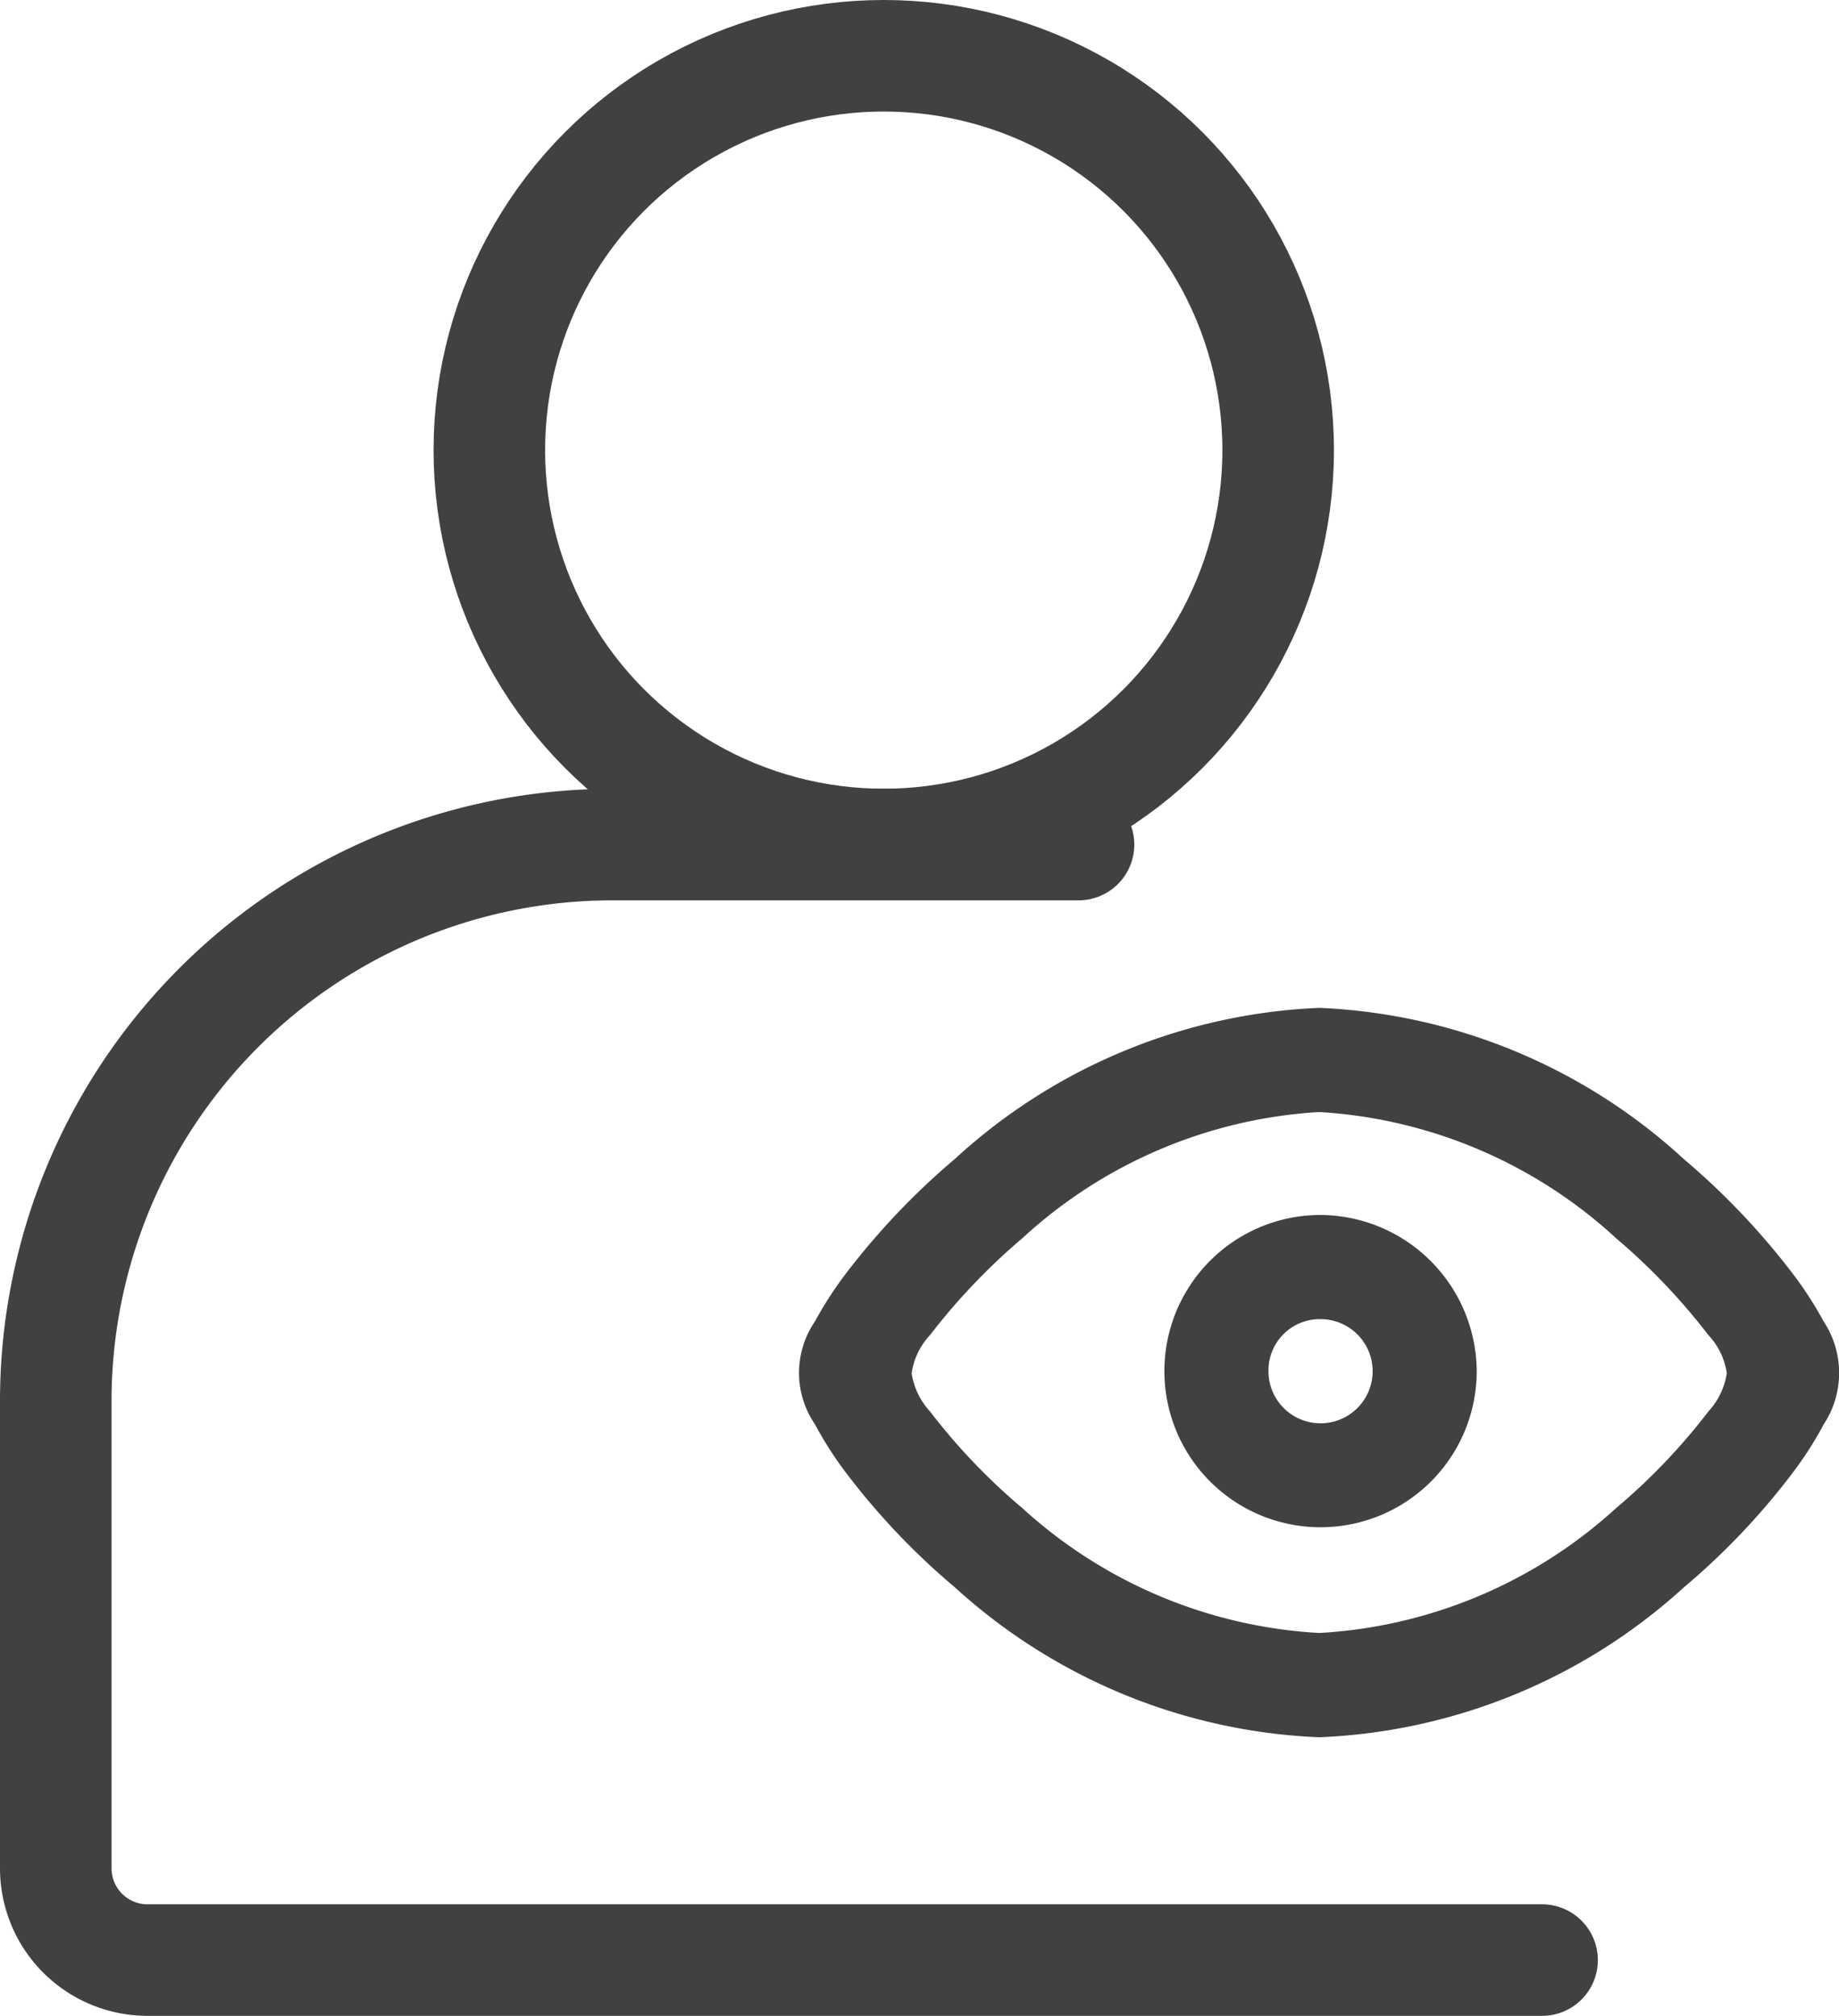 <svg xmlns="http://www.w3.org/2000/svg" width="16.487" height="18.075" viewBox="0 0 16.487 18.075">
  <g id="Group_165735" data-name="Group 165735" transform="translate(-862.842 -2888.893)">
    <g id="Group_165733" data-name="Group 165733">
      <g id="Group_165729" data-name="Group 165729" transform="translate(0 70)">
        <g id="Layer_2" data-name="Layer 2" transform="translate(862.342 2819.393)">
          <g id="Layer_1" data-name="Layer 1" transform="translate(0 0)">
            <ellipse id="Ellipse_875" data-name="Ellipse 875" cx="3.536" cy="3.536" rx="3.536" ry="3.536" transform="translate(4.887)" fill="none" stroke="#414043" stroke-linecap="round" stroke-miterlimit="10" stroke-width="1"/>
            <path id="Path_40313" data-name="Path 40313" d="M15.325,65.288H2.821A.823.823,0,0,1,2,64.468V60.262a4.991,4.991,0,0,1,4.976-4.976h4.193" transform="translate(-1 -48.213)" fill="none" stroke="#414043" stroke-linecap="round" stroke-miterlimit="10" stroke-width="1"/>
          </g>
        </g>
      </g>
      <g id="g2221" transform="translate(867.989 2602.28)">
        <path id="path2208" d="M6.68,295.65a5.146,5.146,0,0,0-3.268,1.356,6.537,6.537,0,0,0-.969,1.018,3.338,3.338,0,0,0-.283.436.817.817,0,0,0,0,.925,3.261,3.261,0,0,0,.285.443,6.363,6.363,0,0,0,.97,1.019A5.16,5.16,0,0,0,6.68,302.19a5.16,5.16,0,0,0,3.267-1.342,6.363,6.363,0,0,0,.97-1.019,3.261,3.261,0,0,0,.285-.443.839.839,0,0,0,0-.925,3.338,3.338,0,0,0-.283-.436,6.537,6.537,0,0,0-.969-1.018A5.146,5.146,0,0,0,6.68,295.65Zm0,.934a4.3,4.3,0,0,1,2.662,1.132,5.673,5.673,0,0,1,.828.869.628.628,0,0,1,.164.342.653.653,0,0,1-.165.342,5.51,5.51,0,0,1-.827.866,4.3,4.3,0,0,1-2.662,1.12,4.3,4.3,0,0,1-2.662-1.12,5.511,5.511,0,0,1-.827-.866.651.651,0,0,1-.165-.342.627.627,0,0,1,.164-.342,5.672,5.672,0,0,1,.828-.869A4.3,4.3,0,0,1,6.68,296.584Z" transform="translate(0 0)" fill="#414043"/>
        <path id="path2211" d="M10.427,299.625a1.4,1.4,0,1,0,1.4,1.4A1.409,1.409,0,0,0,10.427,299.625Zm0,.934a.467.467,0,1,1-.467.467A.46.46,0,0,1,10.427,300.559Z" transform="translate(-3.735 -2.118)" fill="#414043"/>
      </g>
    </g>
  </g>
</svg>

